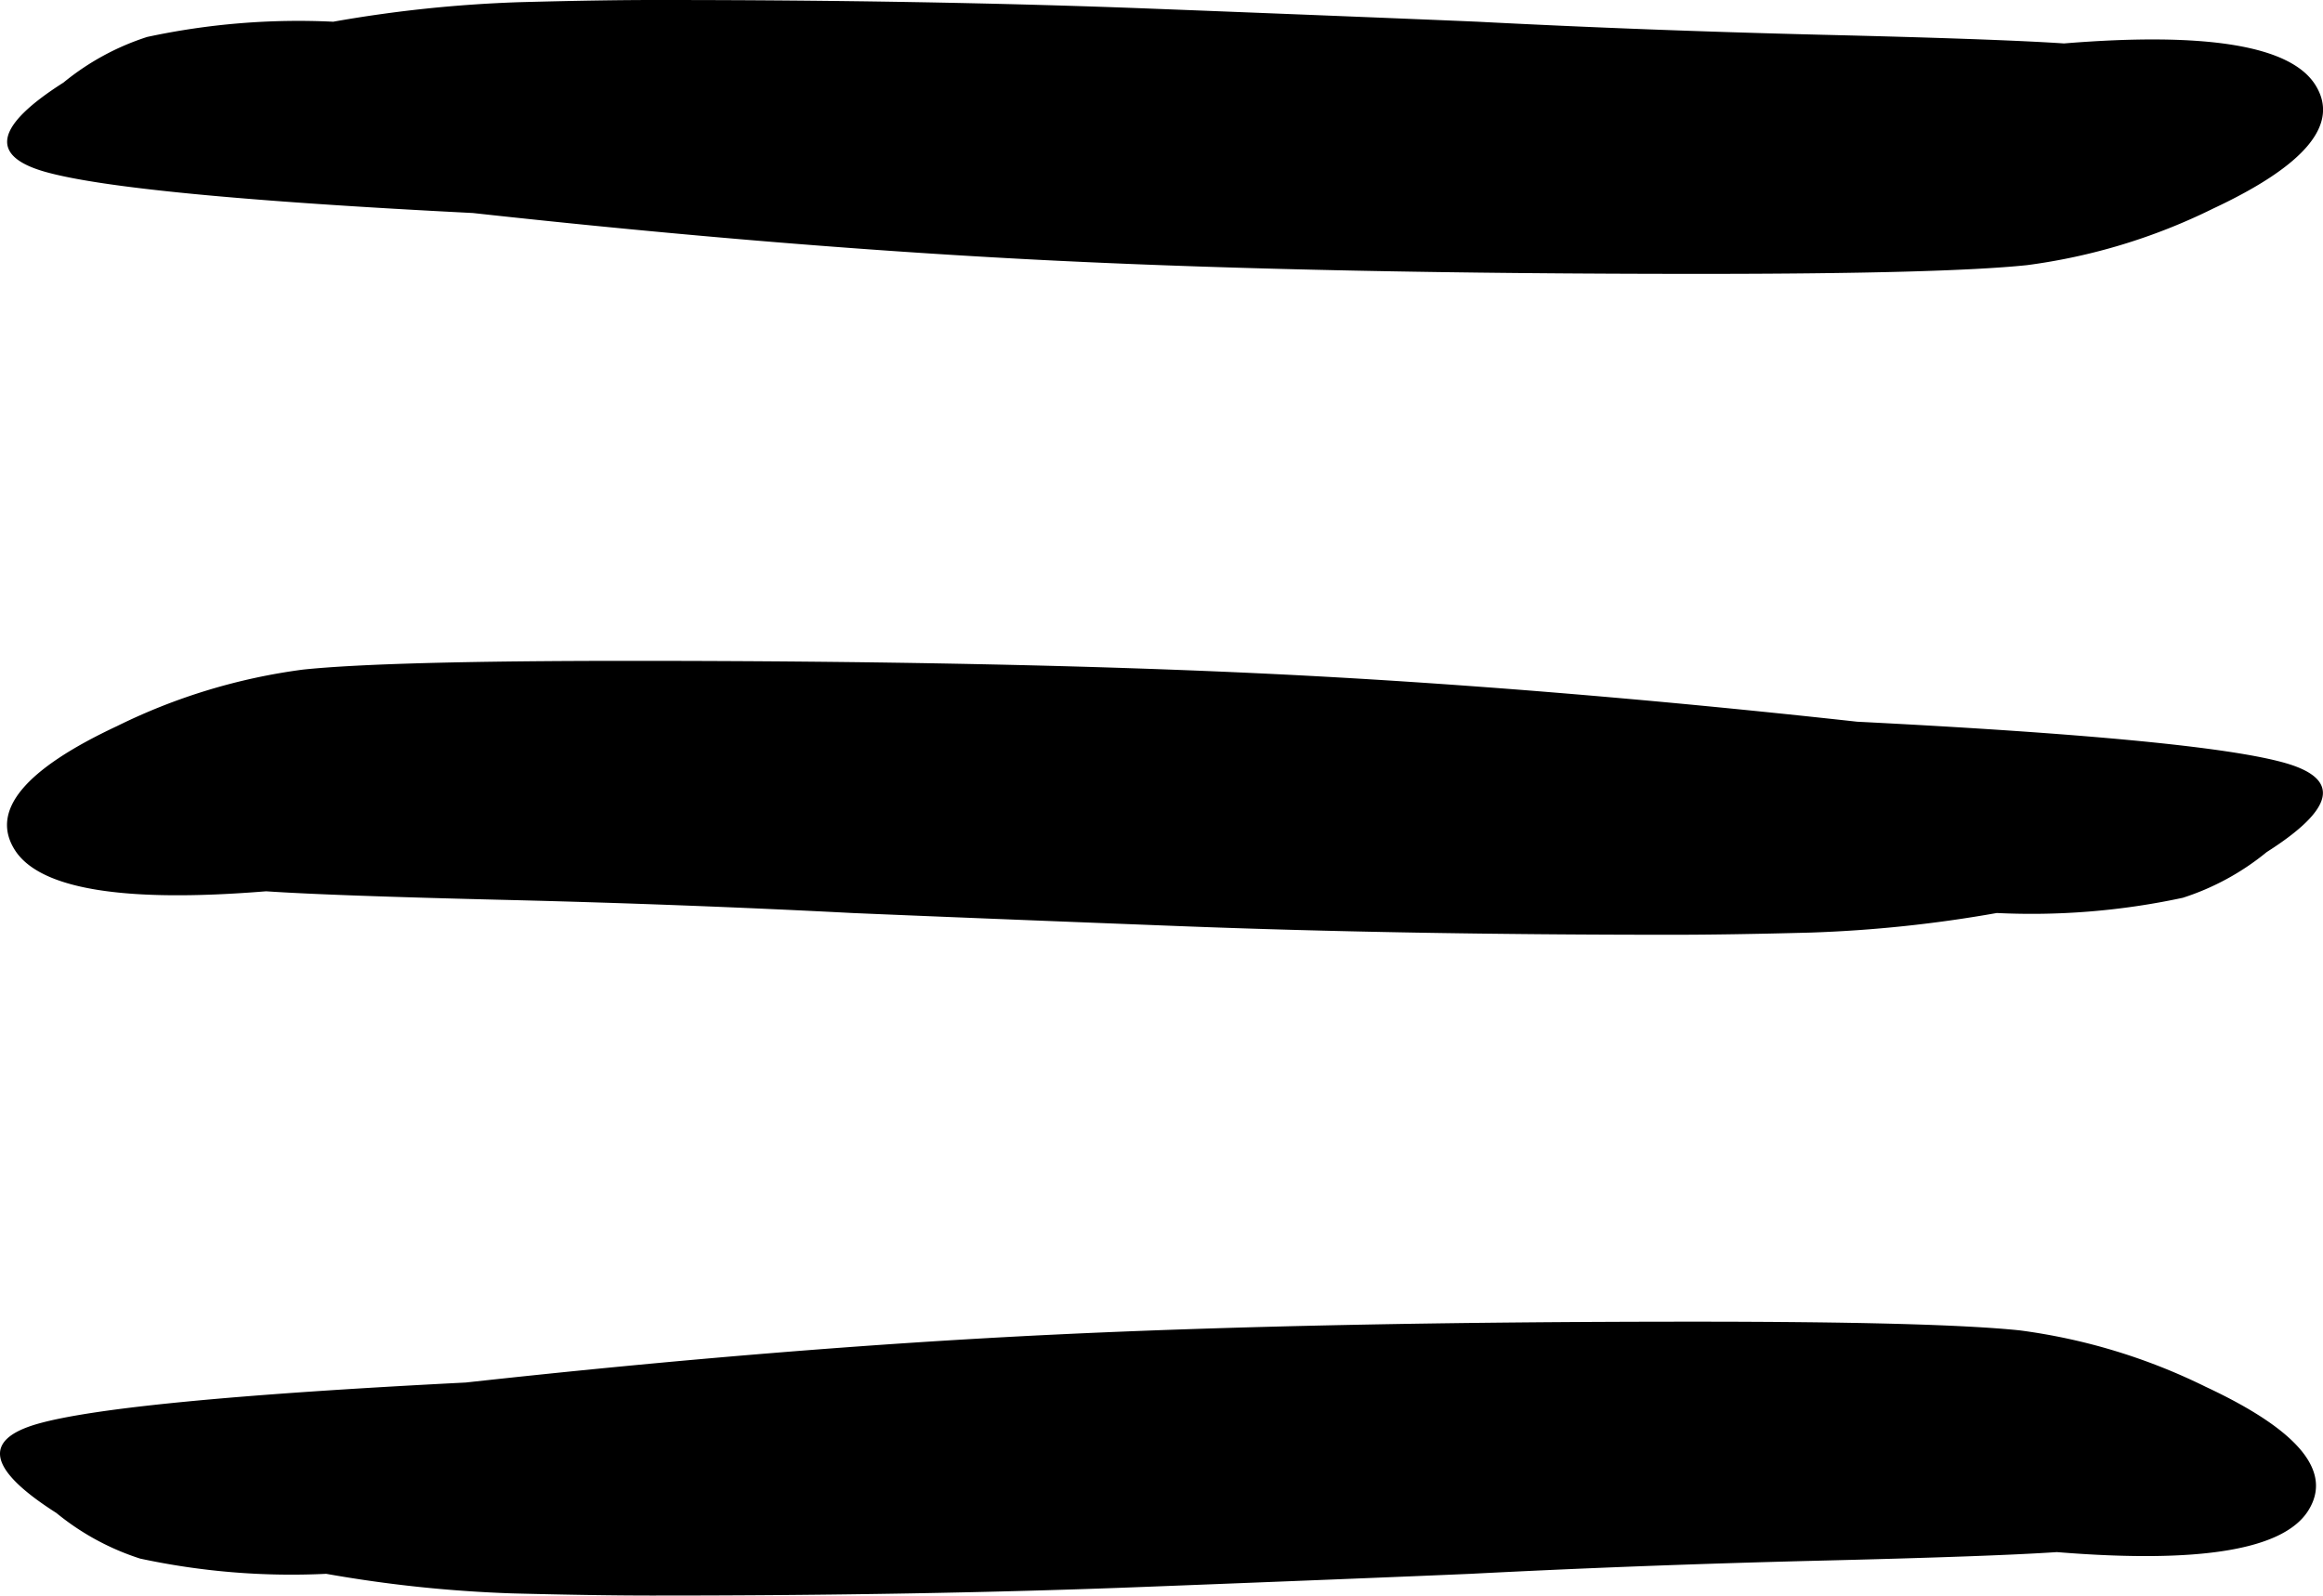 <svg xmlns="http://www.w3.org/2000/svg" viewBox="0 0 60.521 41.578"><defs><style>.a{isolation:isolate;}</style></defs><g class="a"><g class="a"><path d="M30.69,24.132q-5.818-.226-8.485-.34-4.363-.226-8.97-.34-4.603-.111-6.303-.226-5.574.454-6.546-1.077-.967-1.529,2.666-3.229a15.473,15.473,0,0,1,4.849-1.472q2.182-.226,8.485-.227,9.698,0,16.727.34,7.034.341,15.272,1.246,8.972.454,11.152,1.076,2.182.625-.485,2.323a6.654,6.654,0,0,1-2.182,1.189,18.759,18.759,0,0,1-4.848.397,34.259,34.259,0,0,1-4.848.51q-2.184.058-3.637.057Q36.51,24.358,30.69,24.132Z"/></g></g><g class="a"><g class="a"><path d="M16.983,41.578q-1.454,0-3.637-.056a34.259,34.259,0,0,1-4.848-.51,18.759,18.759,0,0,1-4.848-.397,6.655,6.655,0,0,1-2.182-1.189q-2.669-1.7-.485-2.323,2.182-.621,11.152-1.076,8.237-.906,15.272-1.246,7.029-.339,16.727-.34,6.301,0,8.485.227a15.473,15.473,0,0,1,4.849,1.472q3.636,1.7,2.666,3.229-.971,1.531-6.546,1.077-1.698.115-6.303.226-4.607.115-8.97.34-2.671.115-8.485.34Q24.013,41.58,16.983,41.578Z"/></g></g><g class="a"><g class="a"><path d="M30.015.226q5.818.226,8.485.34,4.363.226,8.97.34,4.603.111,6.303.226,5.574-.454,6.546,1.077.967,1.529-2.666,3.229a15.472,15.472,0,0,1-4.849,1.472q-2.182.226-8.485.227-9.698,0-16.727-.34-7.034-.341-15.272-1.246-8.972-.454-11.152-1.076-2.182-.625.485-2.323A6.655,6.655,0,0,1,3.833.963,18.759,18.759,0,0,1,8.681.566,34.261,34.261,0,0,1,13.53.057Q15.713-.002,17.166,0,24.195,0,30.015.226Z"/></g></g></svg>